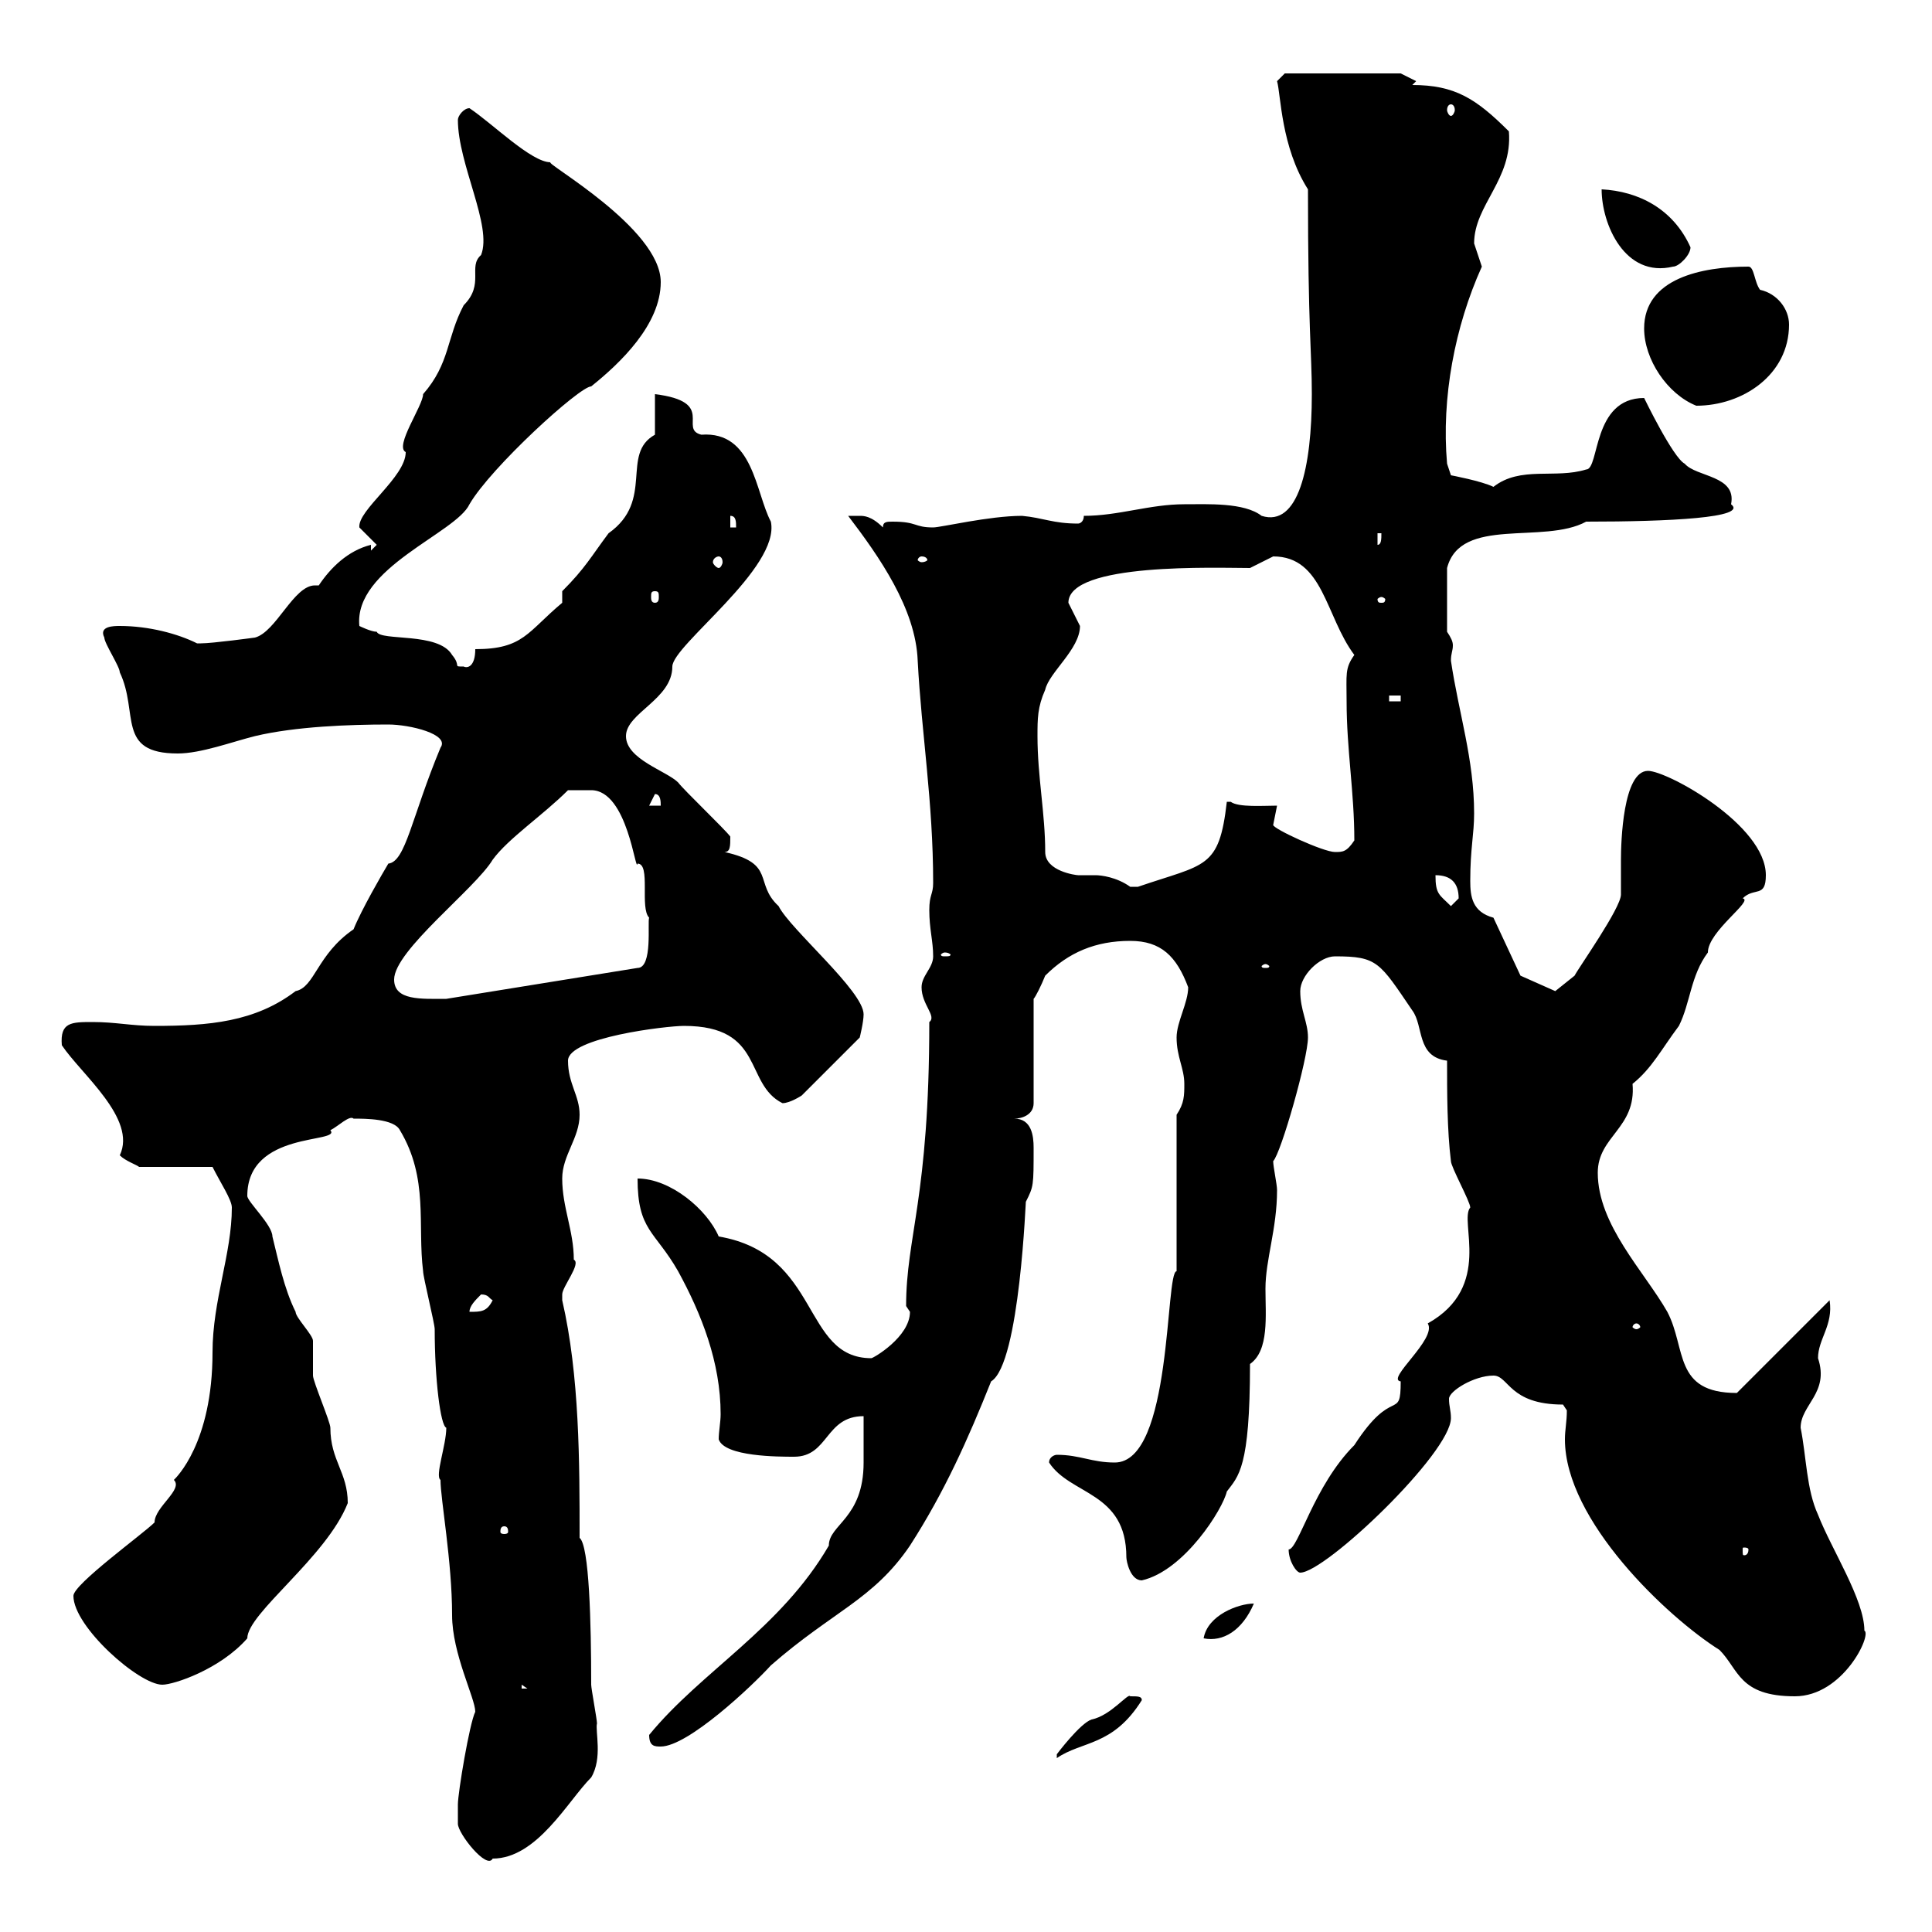 <svg xmlns="http://www.w3.org/2000/svg" xmlns:xlink="http://www.w3.org/1999/xlink" width="300" height="300"><path d="M71.10 282C71.10 282 71.10 283.20 71.10 283.20C71.10 284.70 75.60 290.40 76.50 288.60C83.40 288.60 88.20 279.60 91.80 276C93.60 273 92.40 268.80 92.70 267.60C92.70 267 91.80 262.20 91.80 261.60C91.80 252 91.50 240 90 238.80C90 227.10 90 213.60 87.30 201.90C87.30 201.90 87.30 201.90 87.30 201C87.30 199.80 90.30 196.20 89.10 195.60C89.10 191.10 87.30 187.50 87.30 183C87.30 179.40 90 176.70 90 173.10C90 170.10 88.20 168.30 88.20 164.70C88.20 161.10 103.50 159.30 106.20 159.30C118.80 159.30 115.50 168.30 121.50 171.30C122.70 171.30 124.50 170.10 124.50 170.10L133.50 161.10C133.50 161.10 134.10 158.70 134.10 157.50C134.10 153.90 122.70 144.30 120.90 140.70C117 137.10 120.60 134.10 112.50 132.30C113.40 132.30 113.40 131.40 113.40 129.90C112.50 128.70 106.20 122.70 105.30 121.50C103.50 119.70 97.20 117.90 97.20 114.30C97.20 110.70 104.40 108.60 104.40 103.50C104.40 100.20 121.20 88.20 119.70 81C117.30 76.50 117 66.90 108.90 67.50C105.30 66.60 111.30 62.40 101.70 61.20L101.70 67.50C96.30 70.50 101.70 77.70 94.50 82.80C91.80 86.40 90.90 88.20 87.30 91.80L87.30 93.60C81.90 98.10 81.30 100.80 73.80 100.80C73.80 103.50 72.60 103.80 72 103.50C70.20 103.50 71.70 103.50 70.20 101.70C68.10 98.10 59.10 99.60 58.50 98.10C57.60 98.10 55.80 97.20 55.80 97.20C54.90 88.20 70.80 82.80 72.90 78.30C76.20 72.60 90 60 91.80 60C96.30 56.40 102.60 50.40 102.60 43.80C102.60 35.40 84.30 25.20 85.50 25.20C82.50 25.20 76.50 19.20 72.90 16.80C72 16.80 71.10 18 71.10 18.60C71.10 25.50 76.50 35.10 74.70 39.60C72.60 41.40 75.30 44.10 72 47.40C69.30 52.50 69.90 56.40 65.70 61.20C65.70 63 61.20 69.30 63 70.20C63 74.10 55.50 79.20 55.80 81.90L58.50 84.60L57.60 85.50L57.60 84.60C54 85.50 51.30 88.20 49.50 90.90C49.20 90.90 49.20 90.90 48.90 90.90C45.60 90.90 42.90 98.10 39.60 99C39.60 99 33 99.90 31.20 99.90C31.20 99.90 31.20 99.90 30.60 99.90C27.60 98.40 23.10 97.20 18.60 97.20C17.70 97.20 15.30 97.20 16.20 99C16.20 99.90 18.60 103.50 18.60 104.40C21.60 110.70 18 117 27.60 117C31.20 117 36 115.20 39.60 114.30C45.90 112.80 54.30 112.50 60.30 112.50C63.60 112.50 69.90 114 68.40 116.10C63.90 126.90 63 133.80 60.30 134.10C59.40 135.60 56.10 141.30 54.90 144.30C49.20 148.20 48.90 153.30 45.90 153.90C39.60 158.70 32.40 159.30 24 159.30C20.40 159.30 18 158.70 14.40 158.70C11.10 158.70 9.30 158.70 9.60 162.30C12.60 166.80 21.30 173.70 18.60 179.40C19.50 180.30 21.30 180.90 21.60 181.20L33 181.20C34.20 183.60 36 186.30 36 187.50C36 194.70 33 201.90 33 210C33 224.10 27.30 229.50 27 229.80C28.50 231.30 24 234 24 236.40C22.20 238.20 11.40 246 11.40 247.80C11.40 252.60 21.60 261.60 25.20 261.60C27 261.60 34.20 259.20 38.40 254.40C38.40 250.50 50.70 241.80 54 233.40C54 228.60 51.30 226.80 51.30 221.70C51.30 220.80 48.60 214.50 48.60 213.60C48.60 212.70 48.60 209.10 48.60 208.20C48.60 207.30 45.90 204.60 45.90 203.70C44.10 200.10 43.20 195.60 42.30 192C42.30 190.20 38.40 186.60 38.40 185.70C38.40 175.50 53.10 177.60 51.30 175.50C52.50 174.90 54.30 173.10 54.90 173.70C56.70 173.70 61.20 173.70 62.10 175.50C66.60 183 64.80 190.20 65.70 197.40C65.70 198.30 67.50 205.50 67.50 206.40C67.50 214.20 68.40 221.40 69.30 221.70C69.30 224.40 67.50 229.20 68.40 229.80C68.40 232.80 70.20 242.40 70.20 250.80C70.20 256.80 73.80 263.70 73.80 265.80C72.90 267.60 71.10 278.40 71.10 280.20C71.10 280.20 71.10 281.40 71.10 282ZM175.50 263.40C175.20 262.80 172.50 266.40 169.50 267C167.70 267.60 164.10 272.40 164.10 272.40L164.10 273C168 270.30 172.80 271.20 177.30 264C177.30 263.40 176.70 263.40 175.50 263.40ZM100.80 269.40C100.80 271.20 101.70 271.20 102.60 271.20C106.80 271.20 116.70 261.90 119.70 258.60C129.30 250.20 135.60 248.40 141.30 240C146.70 231.60 150.30 223.50 153.90 214.50C158.40 211.80 159.30 185.40 159.30 186.60C160.50 184.20 160.50 184.20 160.50 178.20C160.50 176.40 160.20 173.70 157.50 173.70C158.70 173.70 160.50 173.10 160.50 171.30L160.50 155.10C160.80 154.80 161.70 153 162.30 151.50C165.90 147.90 170.10 146.10 175.50 146.10C180.30 146.10 182.70 148.50 184.50 153.30C184.50 155.70 182.70 158.70 182.70 161.10C182.70 164.10 183.90 165.90 183.90 168.30C183.90 170.10 183.90 171.30 182.70 173.10L182.70 197.40C180.90 197.40 182.10 227.10 173.10 227.10C169.50 227.10 167.70 225.90 164.10 225.90C163.80 225.90 162.90 226.20 162.90 227.10C166.20 232.20 174.90 231.60 174.90 241.80C174.90 242.40 175.50 245.40 177.30 245.40C183.90 243.90 189.90 234.30 190.50 231.60C192.30 229.20 194.10 228 194.10 211.80C197.10 209.70 196.50 204.30 196.50 200.10C196.50 195.60 198.30 190.80 198.30 184.80C198.30 183.90 197.70 181.20 197.70 180.30C198.90 179.10 203.10 164.40 203.10 161.10C203.10 158.70 201.90 156.90 201.90 153.90C201.90 151.50 204.90 148.50 207.30 148.50C213.90 148.50 214.20 149.40 219.30 156.90C221.10 159.30 219.90 164.10 224.70 164.70C224.70 169.50 224.70 175.50 225.30 180.30C225.30 181.20 228.30 186.60 228.30 187.50C226.50 189.60 231.90 199.80 221.70 205.50C223.20 207.90 215.10 214.20 217.50 214.50C217.50 220.80 216.30 215.10 210.30 224.40C204 230.70 201.60 240.60 200.10 240.60C200.10 242.40 201.30 244.20 201.90 244.20C205.80 244.20 225.30 225.60 225.30 220.20C225.30 219 225 218.40 225 217.20C225 216 228.90 213.60 231.90 213.60C234.30 213.60 234.30 218.10 242.70 218.10C242.70 218.10 243.30 219 243.30 219C243.30 220.80 243 222 243 223.50C243 236.10 258.90 251.10 267 256.20C270 259.20 270 263.40 278.70 263.40C286.20 263.40 290.70 253.80 289.50 253.20C289.50 248.40 284.40 240.60 282.30 235.20C280.50 231.30 280.50 226.20 279.60 221.70C279.60 218.10 284.10 216.30 282.30 210.90C282.30 207.90 284.70 205.80 284.10 201.90L269.70 216.30C259.80 216.30 261.90 209.40 258.90 203.70C255.30 197.40 248.10 190.20 248.10 182.10C248.10 176.40 254.10 175.20 253.50 168.30C256.50 165.90 258 162.90 260.70 159.30C262.50 155.70 262.50 151.50 265.20 147.90C265.20 144.60 272.40 139.80 270.60 139.50C272.40 137.70 274.20 139.50 274.20 135.90C274.20 128.10 258.90 119.70 255.90 119.70C252 119.70 251.70 130.80 251.70 133.50C251.70 134.10 251.70 137.70 251.70 138.90C251.70 141 245.10 150.30 244.50 151.50C244.50 151.50 241.50 153.90 241.50 153.90L236.10 151.50L231.90 142.50C228.60 141.60 228.30 139.20 228.30 136.80C228.30 131.70 228.90 129.60 228.90 126.30C228.90 117.90 226.50 110.70 225.30 102.60C225.30 101.40 225.60 101.10 225.60 100.20C225.60 99.60 225.30 99 224.70 98.10L224.70 88.20C226.80 80.10 239.70 84.60 246.30 81C259.20 81 271.50 80.40 268.80 78.30C269.70 73.80 263.40 74.10 261.60 72C259.80 71.10 255.30 61.80 255.30 61.80C247.20 61.80 248.40 72.90 246.30 72.90C241.50 74.40 236.10 72.30 231.90 75.60C230.10 74.70 225.30 73.80 225.30 73.80L224.70 72C223.80 61.80 225.90 50.70 230.10 41.40C230.10 41.40 228.90 37.80 228.90 37.80C228.90 31.80 234.90 27.90 234.30 20.40C229.20 15.30 225.90 13.20 219.30 13.20L219.90 12.60L217.50 11.40L199.50 11.40L198.30 12.60C198.90 14.70 198.90 22.80 203.10 29.40C203.10 51.30 203.70 54.60 203.70 61.20C203.70 72.60 201.60 81.90 195.90 80.10C193.20 78 187.50 78.30 183.90 78.30C178.50 78.30 173.70 80.10 168.30 80.10C168.30 81 167.70 81.30 167.40 81.30C163.50 81.30 162 80.40 158.70 80.10C153.60 80.10 146.10 81.90 144.90 81.90C141.90 81.90 142.50 81 138.60 81C137.70 81 137.10 81 137.10 81.90C135.30 80.10 134.10 80.10 133.50 80.10C132.30 80.10 131.70 80.10 131.70 80.10C136.50 86.40 142.20 94.50 142.50 102.60C143.10 114 144.90 124.50 144.90 137.10C144.90 138.90 144.30 138.90 144.30 141.30C144.30 144.30 144.90 146.10 144.90 148.50C144.90 150.30 143.10 151.50 143.10 153.30C143.10 156 145.50 157.80 144.30 158.70C144.30 186 140.70 192 140.70 202.80C140.70 202.80 141.30 203.70 141.30 203.70C141.30 207.60 135.60 210.90 135.30 210.90C124.50 210.90 127.50 194.70 111.60 192C109.80 187.80 104.10 183 99 183C99 191.10 101.70 191.10 105.30 197.40C108.90 204 111.90 211.50 111.90 219.60C111.90 220.80 111.60 222.30 111.60 223.50C112.50 226.20 120.90 226.20 123.30 226.20C128.70 226.20 128.10 219.90 134.10 219.90C134.10 220.80 134.10 226.20 134.10 227.10C134.10 235.80 128.70 236.70 128.70 240C121.20 252.90 108.90 259.50 100.80 269.40ZM81 261.60L81.90 262.20L81 262.20ZM194.70 249C192.30 249 187.50 250.80 186.90 254.40C189.90 255 192.90 253.20 194.70 249ZM271.50 240.60C271.50 241.50 270.90 241.50 270.90 241.50C270.60 241.50 270.60 241.50 270.60 240.60C270.60 240.30 270.60 240.30 270.90 240.30C270.90 240.30 271.50 240.30 271.50 240.60ZM78.30 237C78.90 237 78.90 237.60 78.90 237.90C78.90 237.90 78.90 238.20 78.30 238.20C77.70 238.20 77.70 237.90 77.70 237.90C77.70 237.60 77.70 237 78.30 237ZM254.10 205.50C254.40 205.50 254.70 205.80 254.70 206.10C254.70 206.10 254.40 206.40 254.10 206.40C253.80 206.40 253.50 206.10 253.50 206.10C253.50 205.80 253.80 205.50 254.10 205.50ZM74.70 201C75.90 201 75.90 201.60 76.50 201.90C75.60 203.70 74.70 203.70 72.90 203.70C72.90 202.80 73.80 201.90 74.70 201ZM61.20 152.10C61.20 147.60 73.80 138 76.50 133.50C78.90 130.20 84.30 126.60 88.20 122.70L91.80 122.70C97.50 122.70 98.70 135.90 99 134.10C101.10 134.10 99.30 141 100.80 142.50C100.50 143.10 101.40 150.30 99 150.30L69.30 155.10C65.40 155.10 61.20 155.40 61.20 152.10ZM196.50 149.70C196.80 149.70 197.10 150 197.10 150C197.10 150.30 196.80 150.30 196.50 150.30C196.20 150.30 195.90 150.30 195.90 150C195.90 150 196.20 149.70 196.50 149.70ZM146.70 147.90C147.30 147.90 147.60 148.20 147.60 148.20C147.60 148.50 147.30 148.50 146.70 148.50C146.40 148.50 146.10 148.50 146.10 148.20C146.10 148.20 146.40 147.90 146.70 147.90ZM222.90 135.90C225.30 135.90 226.50 137.10 226.50 139.50C226.50 139.50 225.30 140.70 225.30 140.70C223.50 138.90 222.90 138.90 222.90 135.90ZM162.30 132.30C162.30 126.30 161.10 120.60 161.10 114.30C161.10 111.60 161.10 109.80 162.30 107.10C162.90 104.40 167.70 100.80 167.70 97.20C167.70 97.20 165.90 93.60 165.90 93.60C165.90 87.30 189 88.20 194.10 88.20C194.10 88.20 197.70 86.40 197.70 86.40C205.50 86.40 205.80 95.70 210.30 101.70C208.80 103.80 209.10 104.70 209.10 108.90C209.10 116.40 210.30 123 210.30 130.50C209.10 132.30 208.50 132.30 207.30 132.30C205.50 132.30 197.70 128.70 197.70 128.10C197.70 128.10 198.30 125.10 198.30 125.10C196.20 125.10 192.30 125.40 191.10 124.50C190.50 124.50 190.50 124.50 190.50 124.50C189.30 135 187.20 134.10 176.70 137.70C176.70 137.70 176.70 137.70 175.50 137.70C173.40 136.20 171 135.90 170.10 135.90C169.20 135.90 168 135.90 167.40 135.90C167.10 135.90 162.30 135.30 162.30 132.30ZM101.70 123.30C102.60 123.30 102.60 124.50 102.60 125.10L100.80 125.10ZM215.70 108L217.50 108L217.50 108.90L215.70 108.90ZM214.50 92.70C214.80 92.70 215.10 93 215.10 93C215.10 93.60 214.80 93.60 214.50 93.60C214.20 93.60 213.90 93.60 213.90 93C213.90 93 214.20 92.70 214.50 92.70ZM101.70 91.80C102.30 91.80 102.30 92.10 102.30 92.70C102.30 93 102.30 93.60 101.70 93.60C101.10 93.60 101.10 93 101.10 92.70C101.10 92.10 101.10 91.80 101.70 91.80ZM111.60 86.40C111.90 86.40 112.20 86.70 112.20 87.30C112.20 87.60 111.90 88.20 111.60 88.20C111.30 88.20 110.70 87.60 110.70 87.30C110.70 86.70 111.30 86.40 111.60 86.40ZM143.10 86.40C143.70 86.40 144 86.70 144 87C144 87 143.70 87.30 143.10 87.30C142.80 87.30 142.50 87 142.50 87C142.50 86.70 142.80 86.40 143.10 86.40ZM213.90 82.80L214.50 82.80C214.50 83.70 214.50 84.60 213.90 84.60ZM113.40 80.10C114.30 80.10 114.30 81 114.30 81.90L113.40 81.90ZM255.30 51C255.30 55.80 258.90 61.20 263.40 63C270.60 63 277.80 58.20 277.80 50.40C277.80 48 276 45.60 273.30 45C272.40 43.80 272.40 41.40 271.50 41.40C264.30 41.40 255.30 43.20 255.30 51ZM248.70 29.40C248.70 34.80 252.30 43.20 259.80 41.40C260.70 41.40 262.50 39.60 262.50 38.40C259.80 32.40 254.40 29.70 248.70 29.40ZM225.30 16.20C225.60 16.20 225.90 16.50 225.90 17.10C225.90 17.40 225.60 18 225.30 18C225 18 224.70 17.40 224.70 17.10C224.70 16.50 225 16.20 225.30 16.20Z"/></svg>